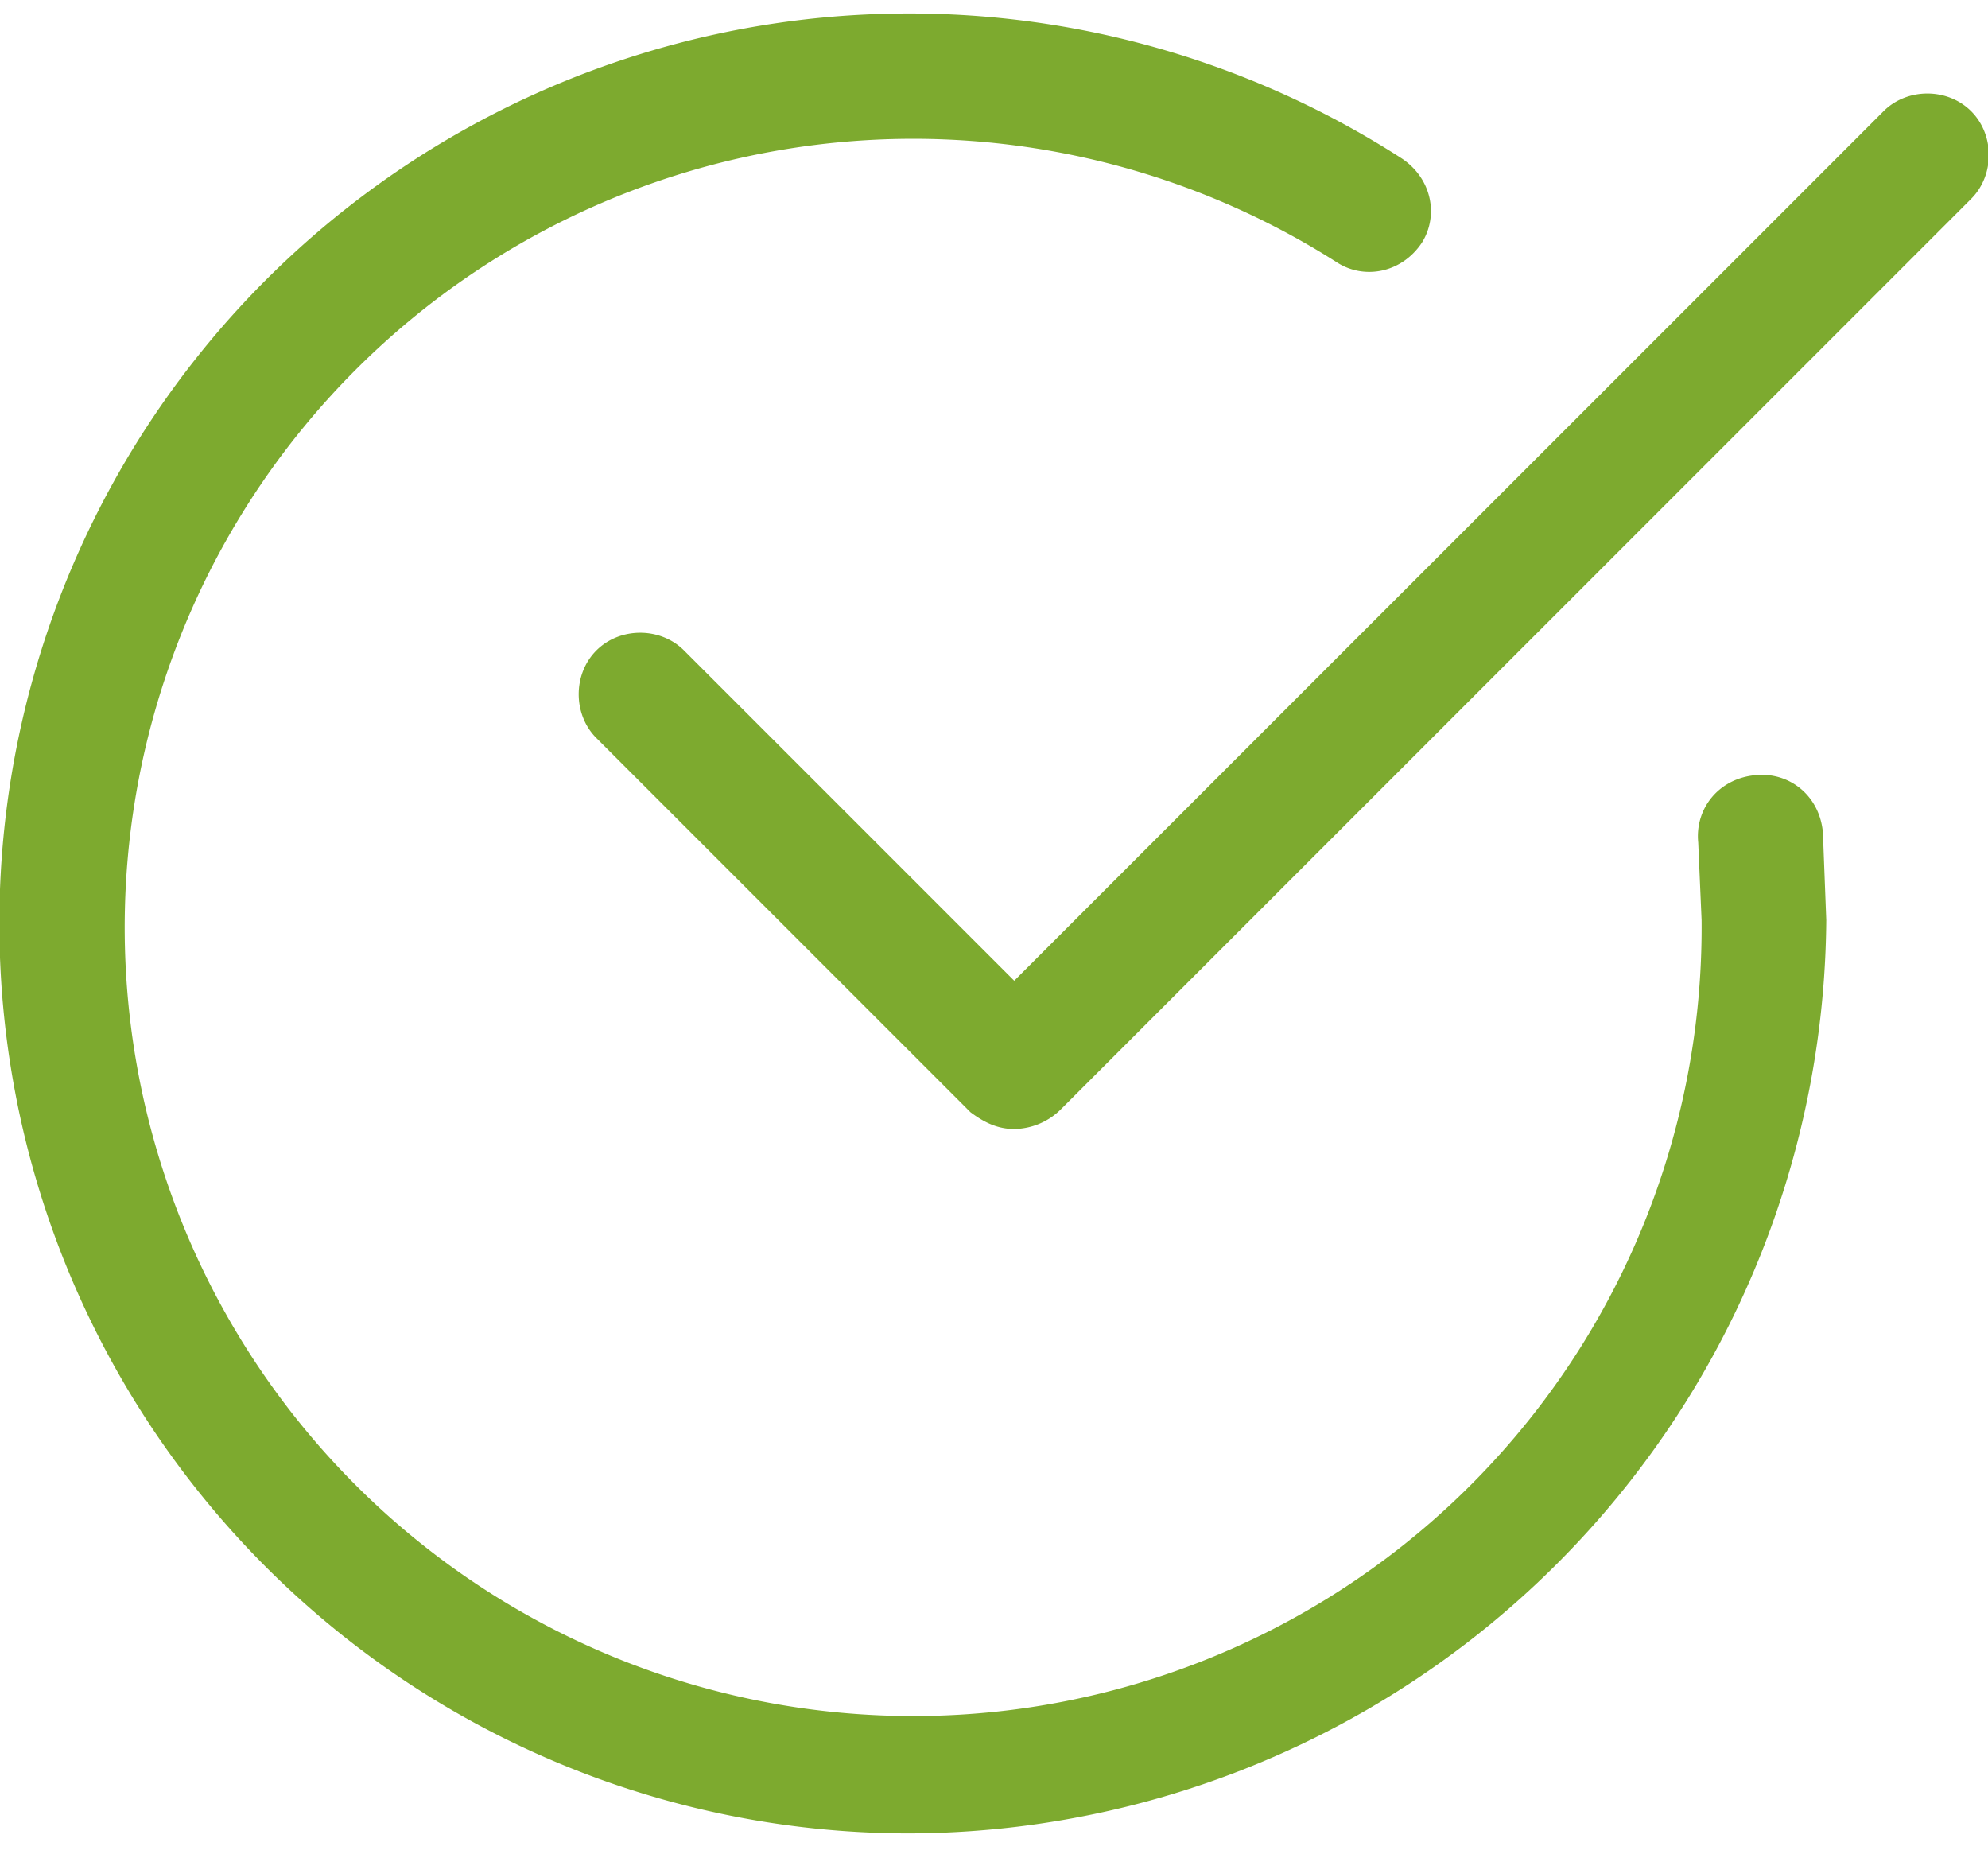 <svg xmlns="http://www.w3.org/2000/svg" viewBox="0 0 59 55" ><path d="M27 54.4A27 27 0 1141.6 4.7c.9.6 1.1 1.7.6 2.5-.6.9-1.7 1.1-2.5.6a23.4 23.4 0 1010.8 19.5l-.1-2.3c-.1-1 .6-1.9 1.7-2 1-.1 1.9.6 2 1.7l.1 2.6A27.3 27.3 0 0127 54.4z" fill="#7daa2f"/><path d="M30.1 33.5c-.5 0-.9-.2-1.3-.5L17.7 21.9c-.7-.7-.7-1.9 0-2.6.7-.7 1.9-.7 2.6 0l9.8 9.8L55.9 3.3c.7-.7 1.9-.7 2.6 0 .7.7.7 1.9 0 2.6l-27 27a2 2 0 01-1.4.6z" fill="#7daa2f"/></svg>